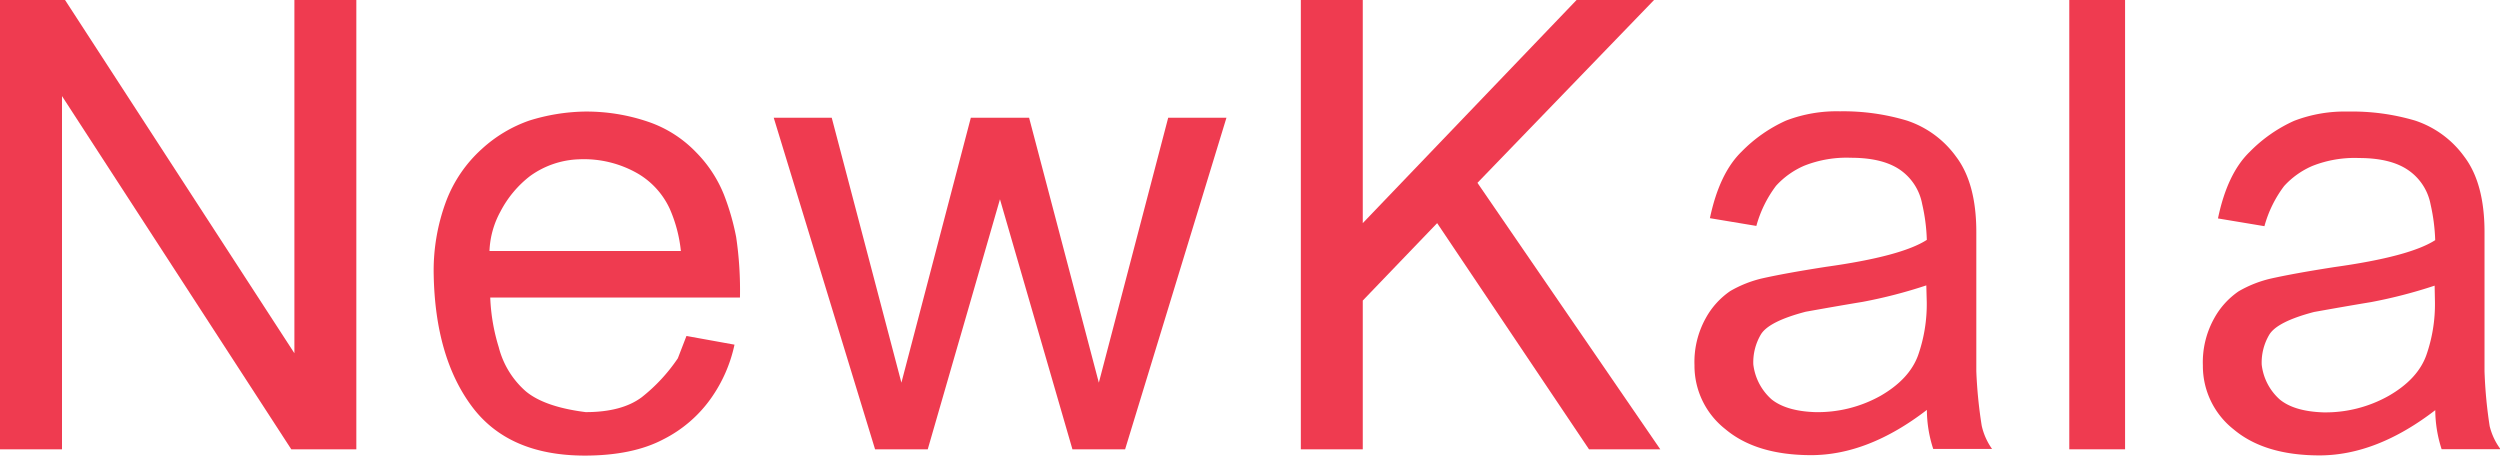 <svg xmlns="http://www.w3.org/2000/svg" id="f4768ed4-903e-4ac6-bdd3-f86e43d838ae" data-name="Layer 1" width="393.94" height="71.78" viewBox="0 0 393.94 71.78"><title>Logo</title><polygon points="46.39 55.66 10.25 0 0 0 0 70.8 9.77 70.8 9.77 15.14 45.9 70.8 56.15 70.8 56.15 0 46.39 0 46.39 55.66" fill="#ef3b50"></polygon><path d="M116,37.35a38.32,38.32,0,0,0-1.91-6.64A20.15,20.15,0,0,0,109.69,24a18.88,18.88,0,0,0-7.61-4.83,30.12,30.12,0,0,0-10-1.59A30.87,30.87,0,0,0,83.4,19a21.58,21.58,0,0,0-7.47,4.47,21.14,21.14,0,0,0-5.59,8.13,31.26,31.26,0,0,0-2,11.67q.24,13,6,20.75t17.77,7.77q7.57,0,12.43-2.57a20.45,20.45,0,0,0,7.59-6.59,22.89,22.89,0,0,0,3.61-8.32l-7.57-1.37-1.36,3.52a27.09,27.09,0,0,1-5.67,6.12Q98,64.94,92.29,64.94q-6.5-.82-9.45-3.29a13.73,13.73,0,0,1-4.25-6.94,30.27,30.27,0,0,1-1.34-7.83H116.6A57.17,57.17,0,0,0,116,37.35Zm-38.87,2.2a14,14,0,0,1,1.73-6.22,16.88,16.88,0,0,1,4.64-5.57,13.91,13.91,0,0,1,7.79-2.66,17,17,0,0,1,9.25,2.27,12.51,12.51,0,0,1,5,5.54,22.14,22.14,0,0,1,1.75,6.64Z" fill="#ef3b50"></path><polygon points="173.15 60.3 162.16 18.55 152.98 18.55 142.04 60.3 131.06 18.55 121.92 18.55 137.89 70.8 146.19 70.8 157.57 31.4 168.99 70.8 177.29 70.8 193.26 18.55 184.08 18.55 173.15 60.3" fill="#ef3b50"></polygon><polygon points="260.64 0 248.43 0 214.74 35.16 214.74 0 204.98 0 204.98 70.8 214.74 70.8 214.74 47.36 226.46 35.16 250.39 70.8 261.62 70.8 232.81 28.81 260.64 0" fill="#ef3b50"></polygon><path d="M311.42,58.5V36.57q0-7.66-3.17-11.86A15.61,15.61,0,0,0,300.48,19a34.87,34.87,0,0,0-10.54-1.46,22.24,22.24,0,0,0-8.5,1.46,23,23,0,0,0-7,4.89q-3.51,3.41-5,10.49l7.32,1.22a18.63,18.63,0,0,1,3.1-6.32,12.9,12.9,0,0,1,4.45-3.17,18.1,18.1,0,0,1,7.35-1.25q5,0,7.76,1.91a8.43,8.43,0,0,1,3.47,5.39,28.71,28.71,0,0,1,.73,5.64q-4,2.59-15.92,4.25c-4.17.65-7.5,1.25-10,1.81a18.39,18.39,0,0,0-5.05,2,12.36,12.36,0,0,0-3.84,4.23,14.2,14.2,0,0,0-1.8,7.47,12.69,12.69,0,0,0,4.86,10.06q4.86,4.09,13.5,4.1,9,0,18.26-7.13a20,20,0,0,0,1,6.15h9.27a10.12,10.12,0,0,1-1.63-3.66A72.39,72.39,0,0,1,311.42,58.5Zm-7.81-10.89A24.34,24.34,0,0,1,302.24,56q-1.37,3.75-5.91,6.37A20.27,20.27,0,0,1,286,64.94c-3-.1-5.3-.78-6.83-2a8.72,8.72,0,0,1-2.89-5.52,8.62,8.62,0,0,1,1.2-4.73q1.25-2.05,7.06-3.57,5.18-.93,9-1.56a77.1,77.1,0,0,0,10-2.59Z" fill="#ef3b50"></path><rect x="326.07" width="8.79" height="70.8" fill="#ef3b50"></rect><path d="M392.31,67.14a72.39,72.39,0,0,1-.81-8.64V36.57q0-7.66-3.17-11.86A15.61,15.61,0,0,0,380.56,19,34.87,34.87,0,0,0,370,17.58a22.2,22.2,0,0,0-8.5,1.46,23,23,0,0,0-7,4.89q-3.53,3.41-5,10.49l7.32,1.22a18.63,18.63,0,0,1,3.1-6.32,12.9,12.9,0,0,1,4.45-3.17,18.05,18.05,0,0,1,7.34-1.25q5,0,7.77,1.91A8.43,8.43,0,0,1,383,32.2a29.5,29.5,0,0,1,.73,5.64q-4,2.59-15.92,4.25c-4.17.65-7.5,1.25-10,1.81a18.39,18.39,0,0,0-5.05,2,12.36,12.36,0,0,0-3.84,4.23,14.2,14.2,0,0,0-1.8,7.47,12.71,12.71,0,0,0,4.85,10.06q4.86,4.09,13.51,4.1,9,0,18.26-7.13a20.24,20.24,0,0,0,1,6.15h9.28A10.12,10.12,0,0,1,392.31,67.14Zm-8.62-19.53A24.34,24.34,0,0,1,382.32,56q-1.36,3.75-5.91,6.37a20.3,20.3,0,0,1-10.3,2.61q-4.55-.15-6.84-2a8.66,8.66,0,0,1-2.88-5.52,8.62,8.62,0,0,1,1.2-4.73q1.25-2.05,7.05-3.57c3.45-.62,6.46-1.14,9-1.56a77.18,77.18,0,0,0,10-2.59Z" fill="#ef3b50"></path></svg>
